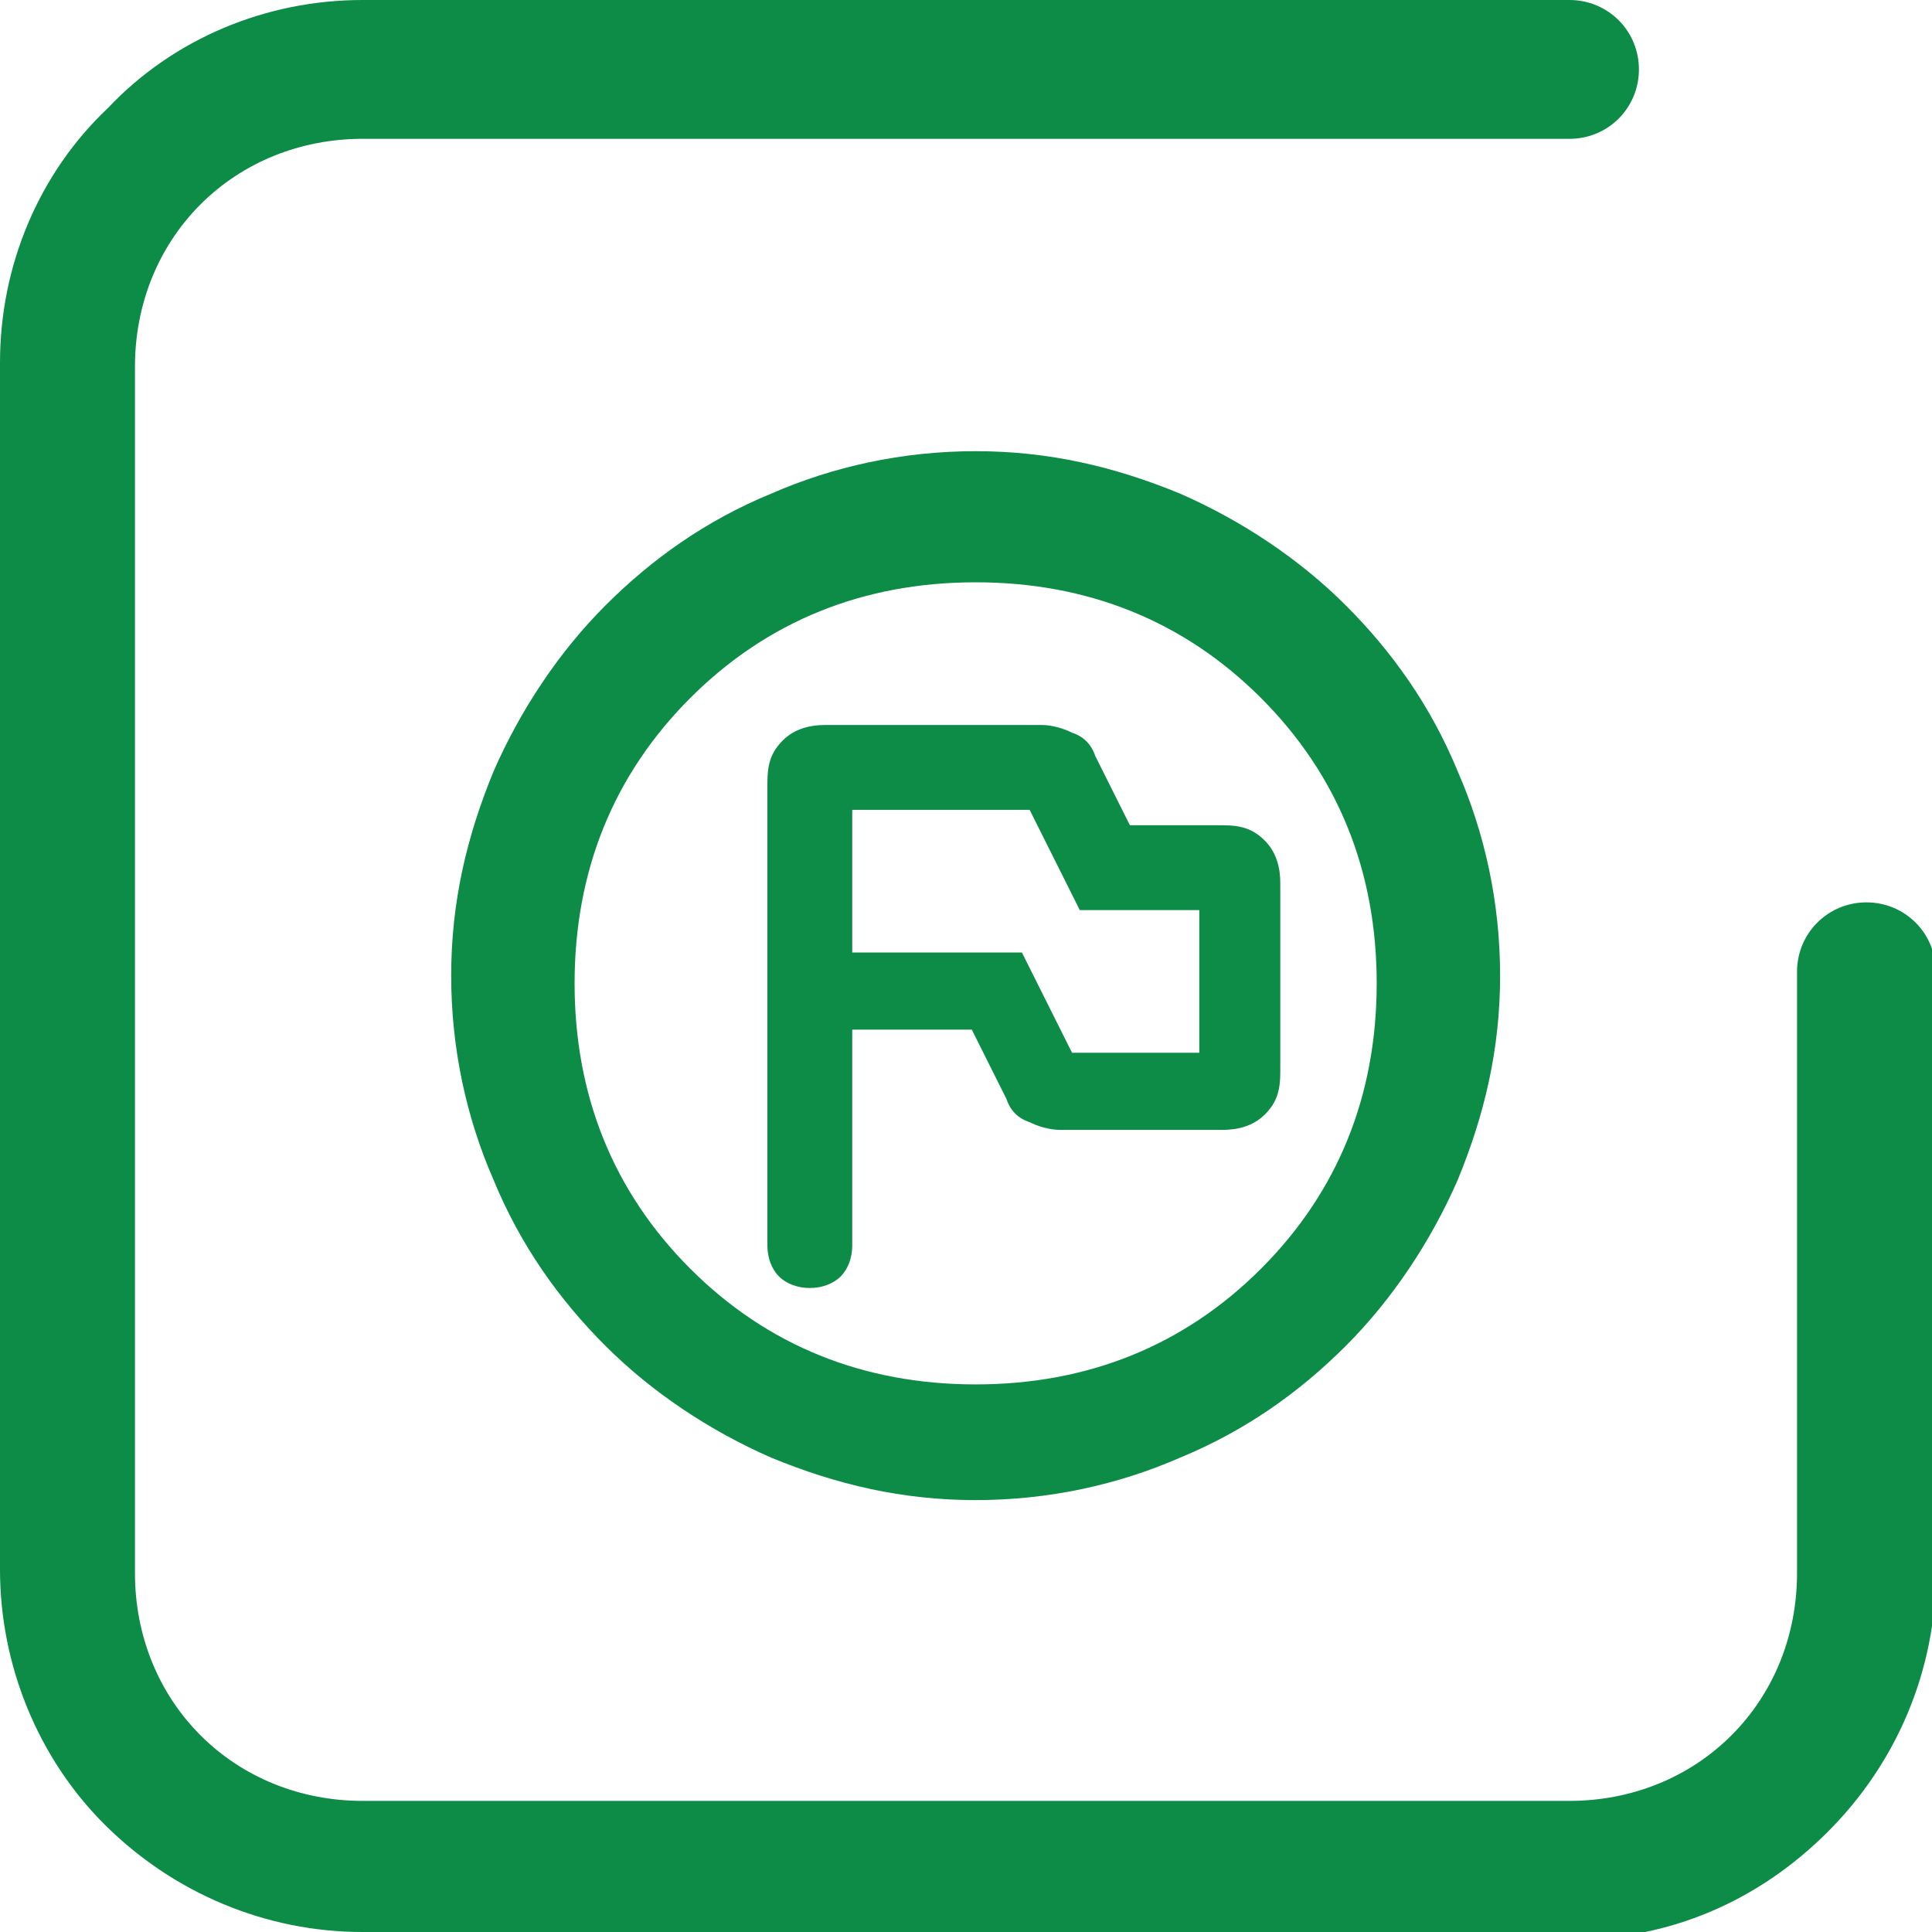 <?xml version="1.0" encoding="UTF-8"?> <svg xmlns="http://www.w3.org/2000/svg" version="1.1" viewBox="0 0 50.1 50.1"><defs><style> .cls-1 { fill: #0c8c46; } </style></defs><g><g id="Hilfslinien"><g><path class="cls-1" d="M40.7,50.1H9.4c-2.5,0-4.9-1-6.7-2.8C1,45.6,0,43.2,0,40.7V9.4C0,6.9,1,4.5,2.8,2.8,4.5,1,6.9,0,9.4,0h31.3c1,0,1.8.8,1.8,1.8s-.8,1.8-1.8,1.8H9.4c-1.6,0-3.1.6-4.2,1.7-1.1,1.1-1.7,2.6-1.7,4.2v31.3c0,1.6.6,3.1,1.7,4.2,1.1,1.1,2.6,1.7,4.2,1.7h31.3c1.6,0,3.1-.6,4.2-1.7,1.1-1.1,1.7-2.6,1.7-4.2v-15.6c0-1,.8-1.8,1.8-1.8s1.8.8,1.8,1.8v15.6c0,2.5-1,4.9-2.8,6.7-1.8,1.8-4.1,2.8-6.7,2.8Z"></path><path class="cls-1" d="M22.1,26.7h3.1l.9,1.8c.1.3.3.5.6.6.2.1.5.2.8.2h4.2c.4,0,.8-.1,1.1-.4.3-.3.4-.6.4-1.1v-4.9c0-.4-.1-.8-.4-1.1-.3-.3-.6-.4-1.1-.4h-2.4l-.9-1.8c-.1-.3-.3-.5-.6-.6-.2-.1-.5-.2-.8-.2h-5.6c-.4,0-.8.1-1.1.4-.3.3-.4.6-.4,1.1v12c0,.3.1.6.3.8.2.2.5.3.8.3s.6-.1.8-.3c.2-.2.3-.5.3-.8v-5.6ZM27.8,27.3l-1.3-2.6h-4.4v-3.7h4.6l1.3,2.6h3.1v3.7h-3.3ZM25.3,38.9c-1.9,0-3.6-.4-5.3-1.1-1.6-.7-3.1-1.7-4.3-2.9-1.2-1.2-2.2-2.6-2.9-4.3-.7-1.6-1.1-3.4-1.1-5.3s.4-3.6,1.1-5.3c.7-1.6,1.7-3.1,2.9-4.3,1.2-1.2,2.6-2.2,4.3-2.9,1.6-.7,3.4-1.1,5.3-1.1s3.6.4,5.3,1.1c1.6.7,3.1,1.7,4.3,2.9,1.2,1.2,2.2,2.6,2.9,4.3.7,1.6,1.1,3.4,1.1,5.3s-.4,3.6-1.1,5.3c-.7,1.6-1.7,3.1-2.9,4.3-1.2,1.2-2.6,2.2-4.3,2.9-1.6.7-3.4,1.1-5.3,1.1ZM25.3,35.9c2.9,0,5.4-1,7.4-3,2-2,3-4.5,3-7.4s-1-5.4-3-7.4c-2-2-4.5-3-7.4-3s-5.4,1-7.4,3c-2,2-3,4.5-3,7.4s1,5.4,3,7.4c2,2,4.5,3,7.4,3Z"></path></g></g></g></svg> 